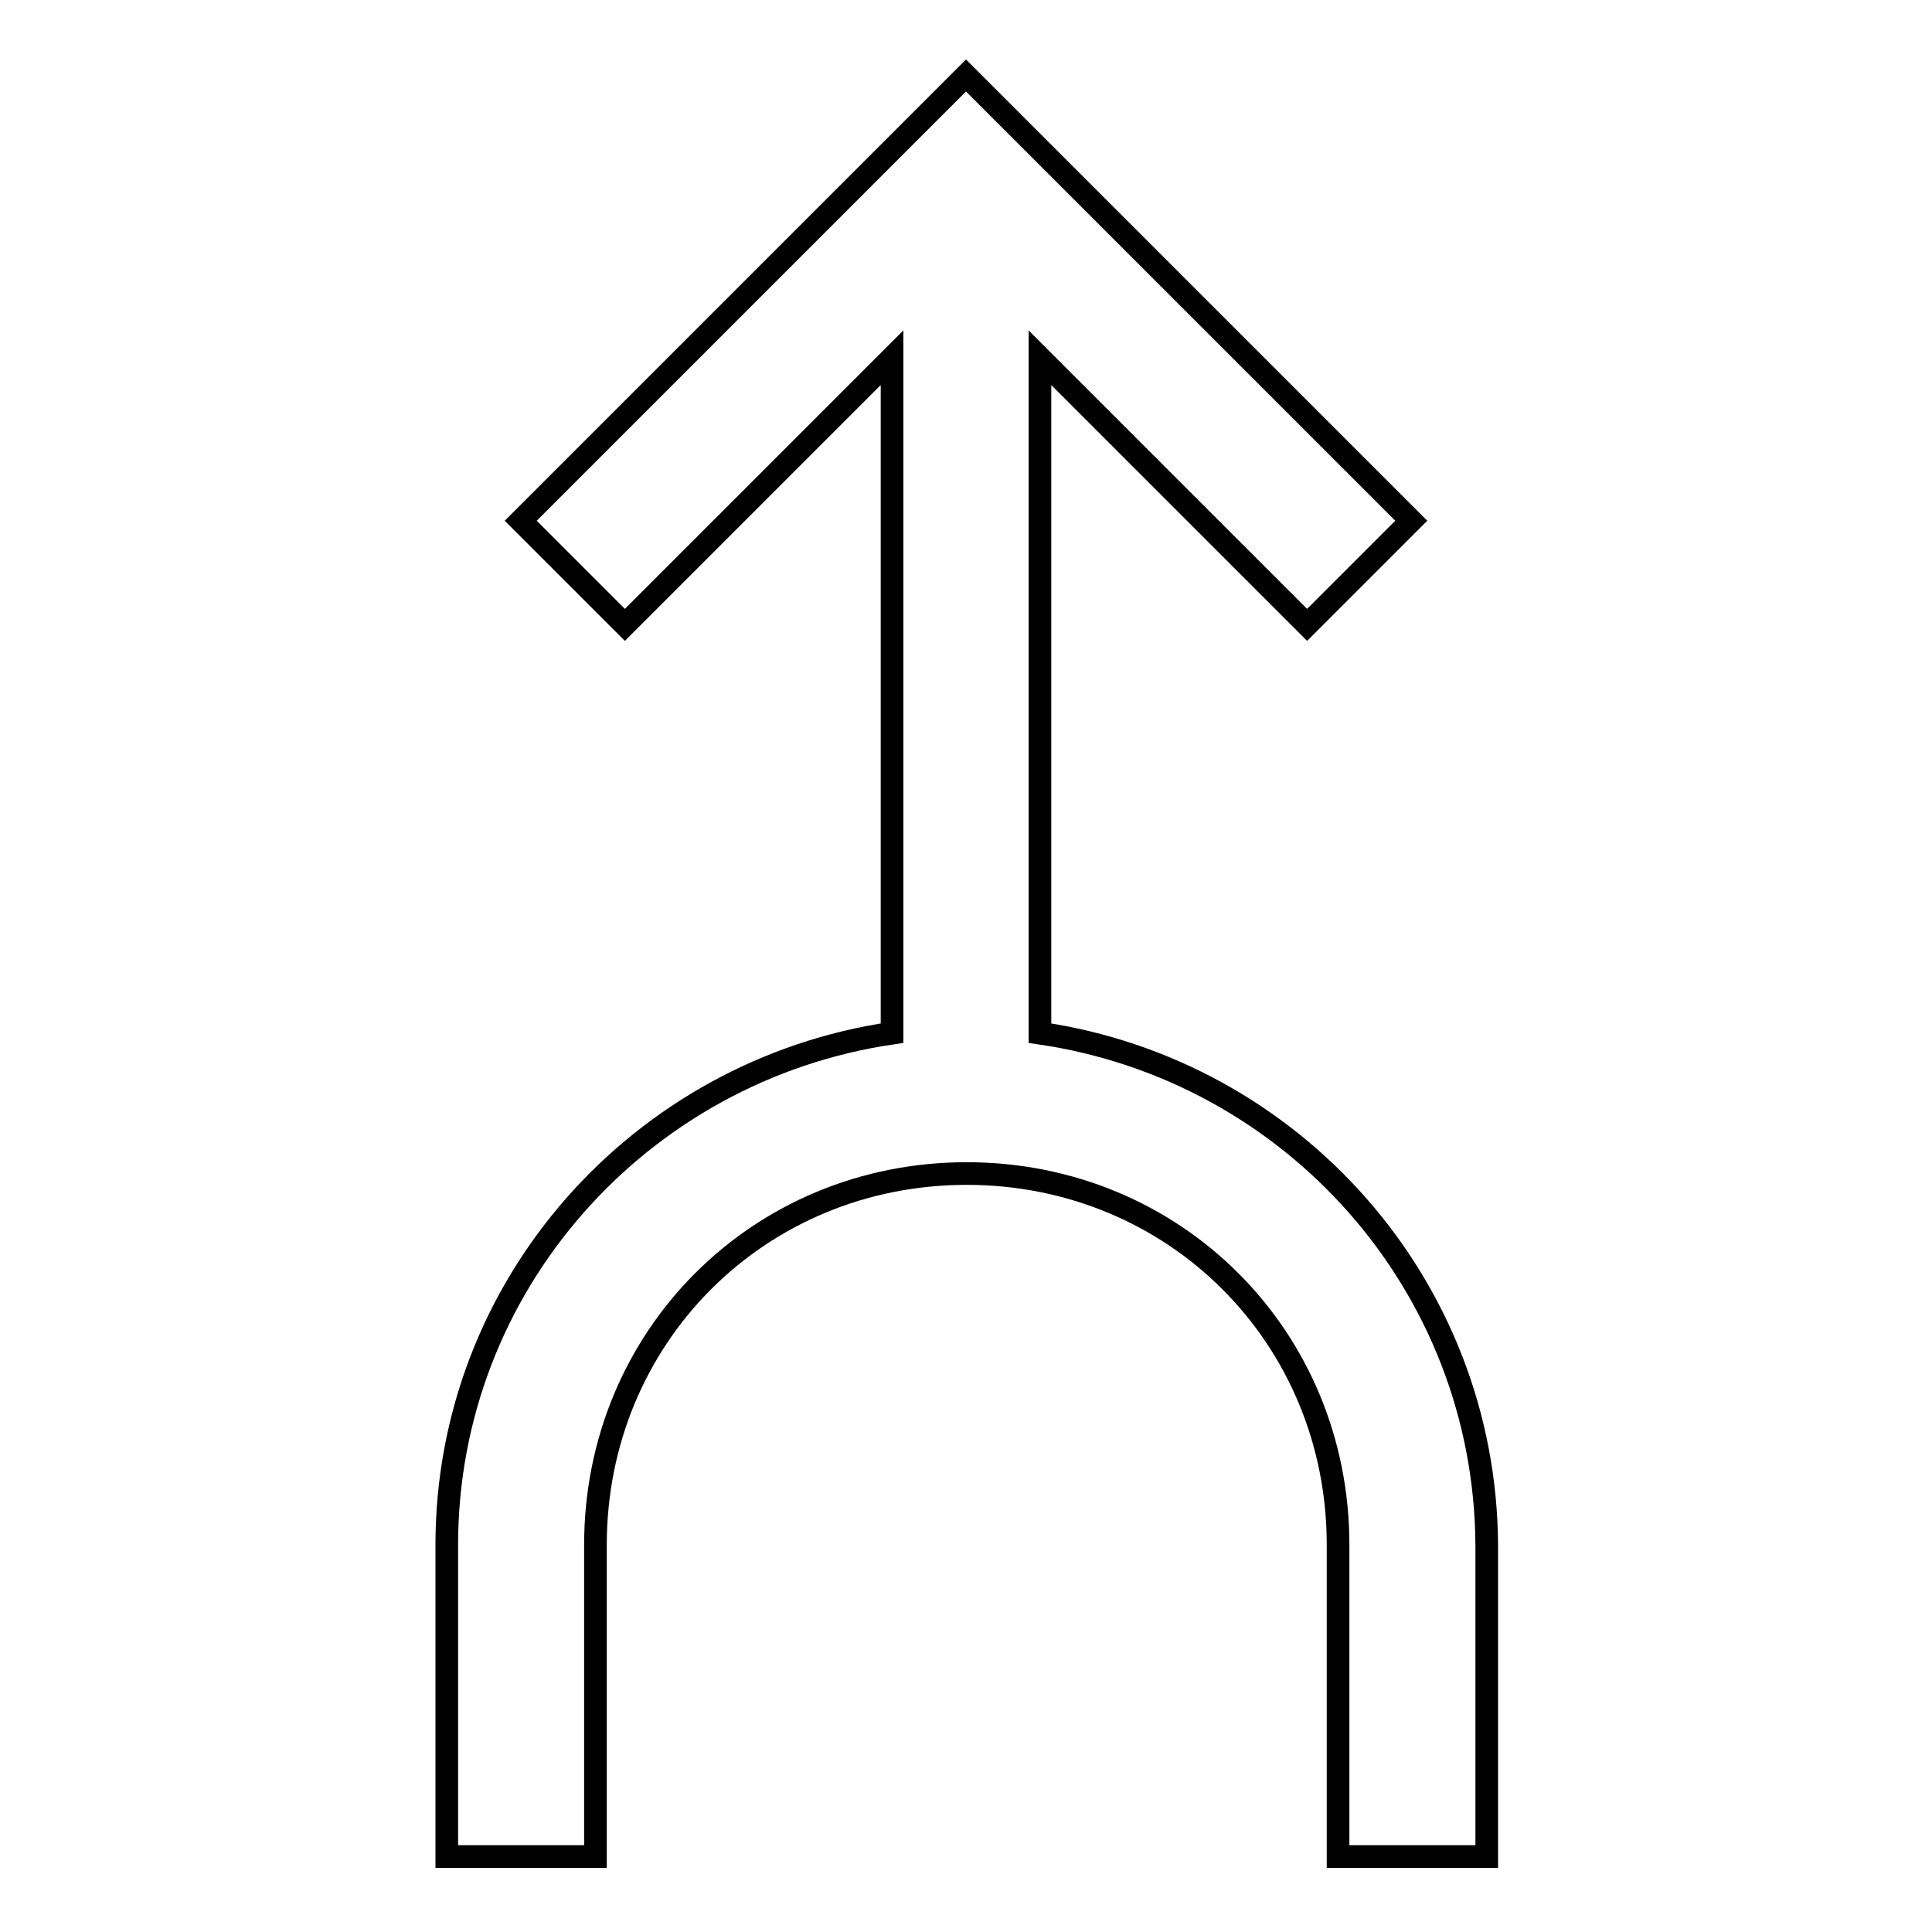 <?xml version="1.0" encoding="utf-8"?>
<!-- Svg Vector Icons : http://www.onlinewebfonts.com/icon -->
<!DOCTYPE svg PUBLIC "-//W3C//DTD SVG 1.1//EN" "http://www.w3.org/Graphics/SVG/1.1/DTD/svg11.dtd">
<svg version="1.1" xmlns="http://www.w3.org/2000/svg" xmlns:xlink="http://www.w3.org/1999/xlink" x="0px" y="0px" viewBox="0 0 256 256" enable-background="new 0 0 256 256" xml:space="preserve">
<g><g><path stroke-width="3" fill-opacity="0" stroke="#000000"  d="M137.8,136.9V47.4l35.4,35.4L187,69l-59-59L69,69l13.8,13.8l35.4-35.4v89.5c-33.4,4.9-59,33.4-59,67.8V246h19.7v-41.3c0-27.5,21.6-49.2,49.2-49.2c27.5,0,49.2,21.6,49.2,49.2V246h19.7v-41.3C196.8,170.3,171.3,141.8,137.8,136.9z"/></g></g>
</svg>